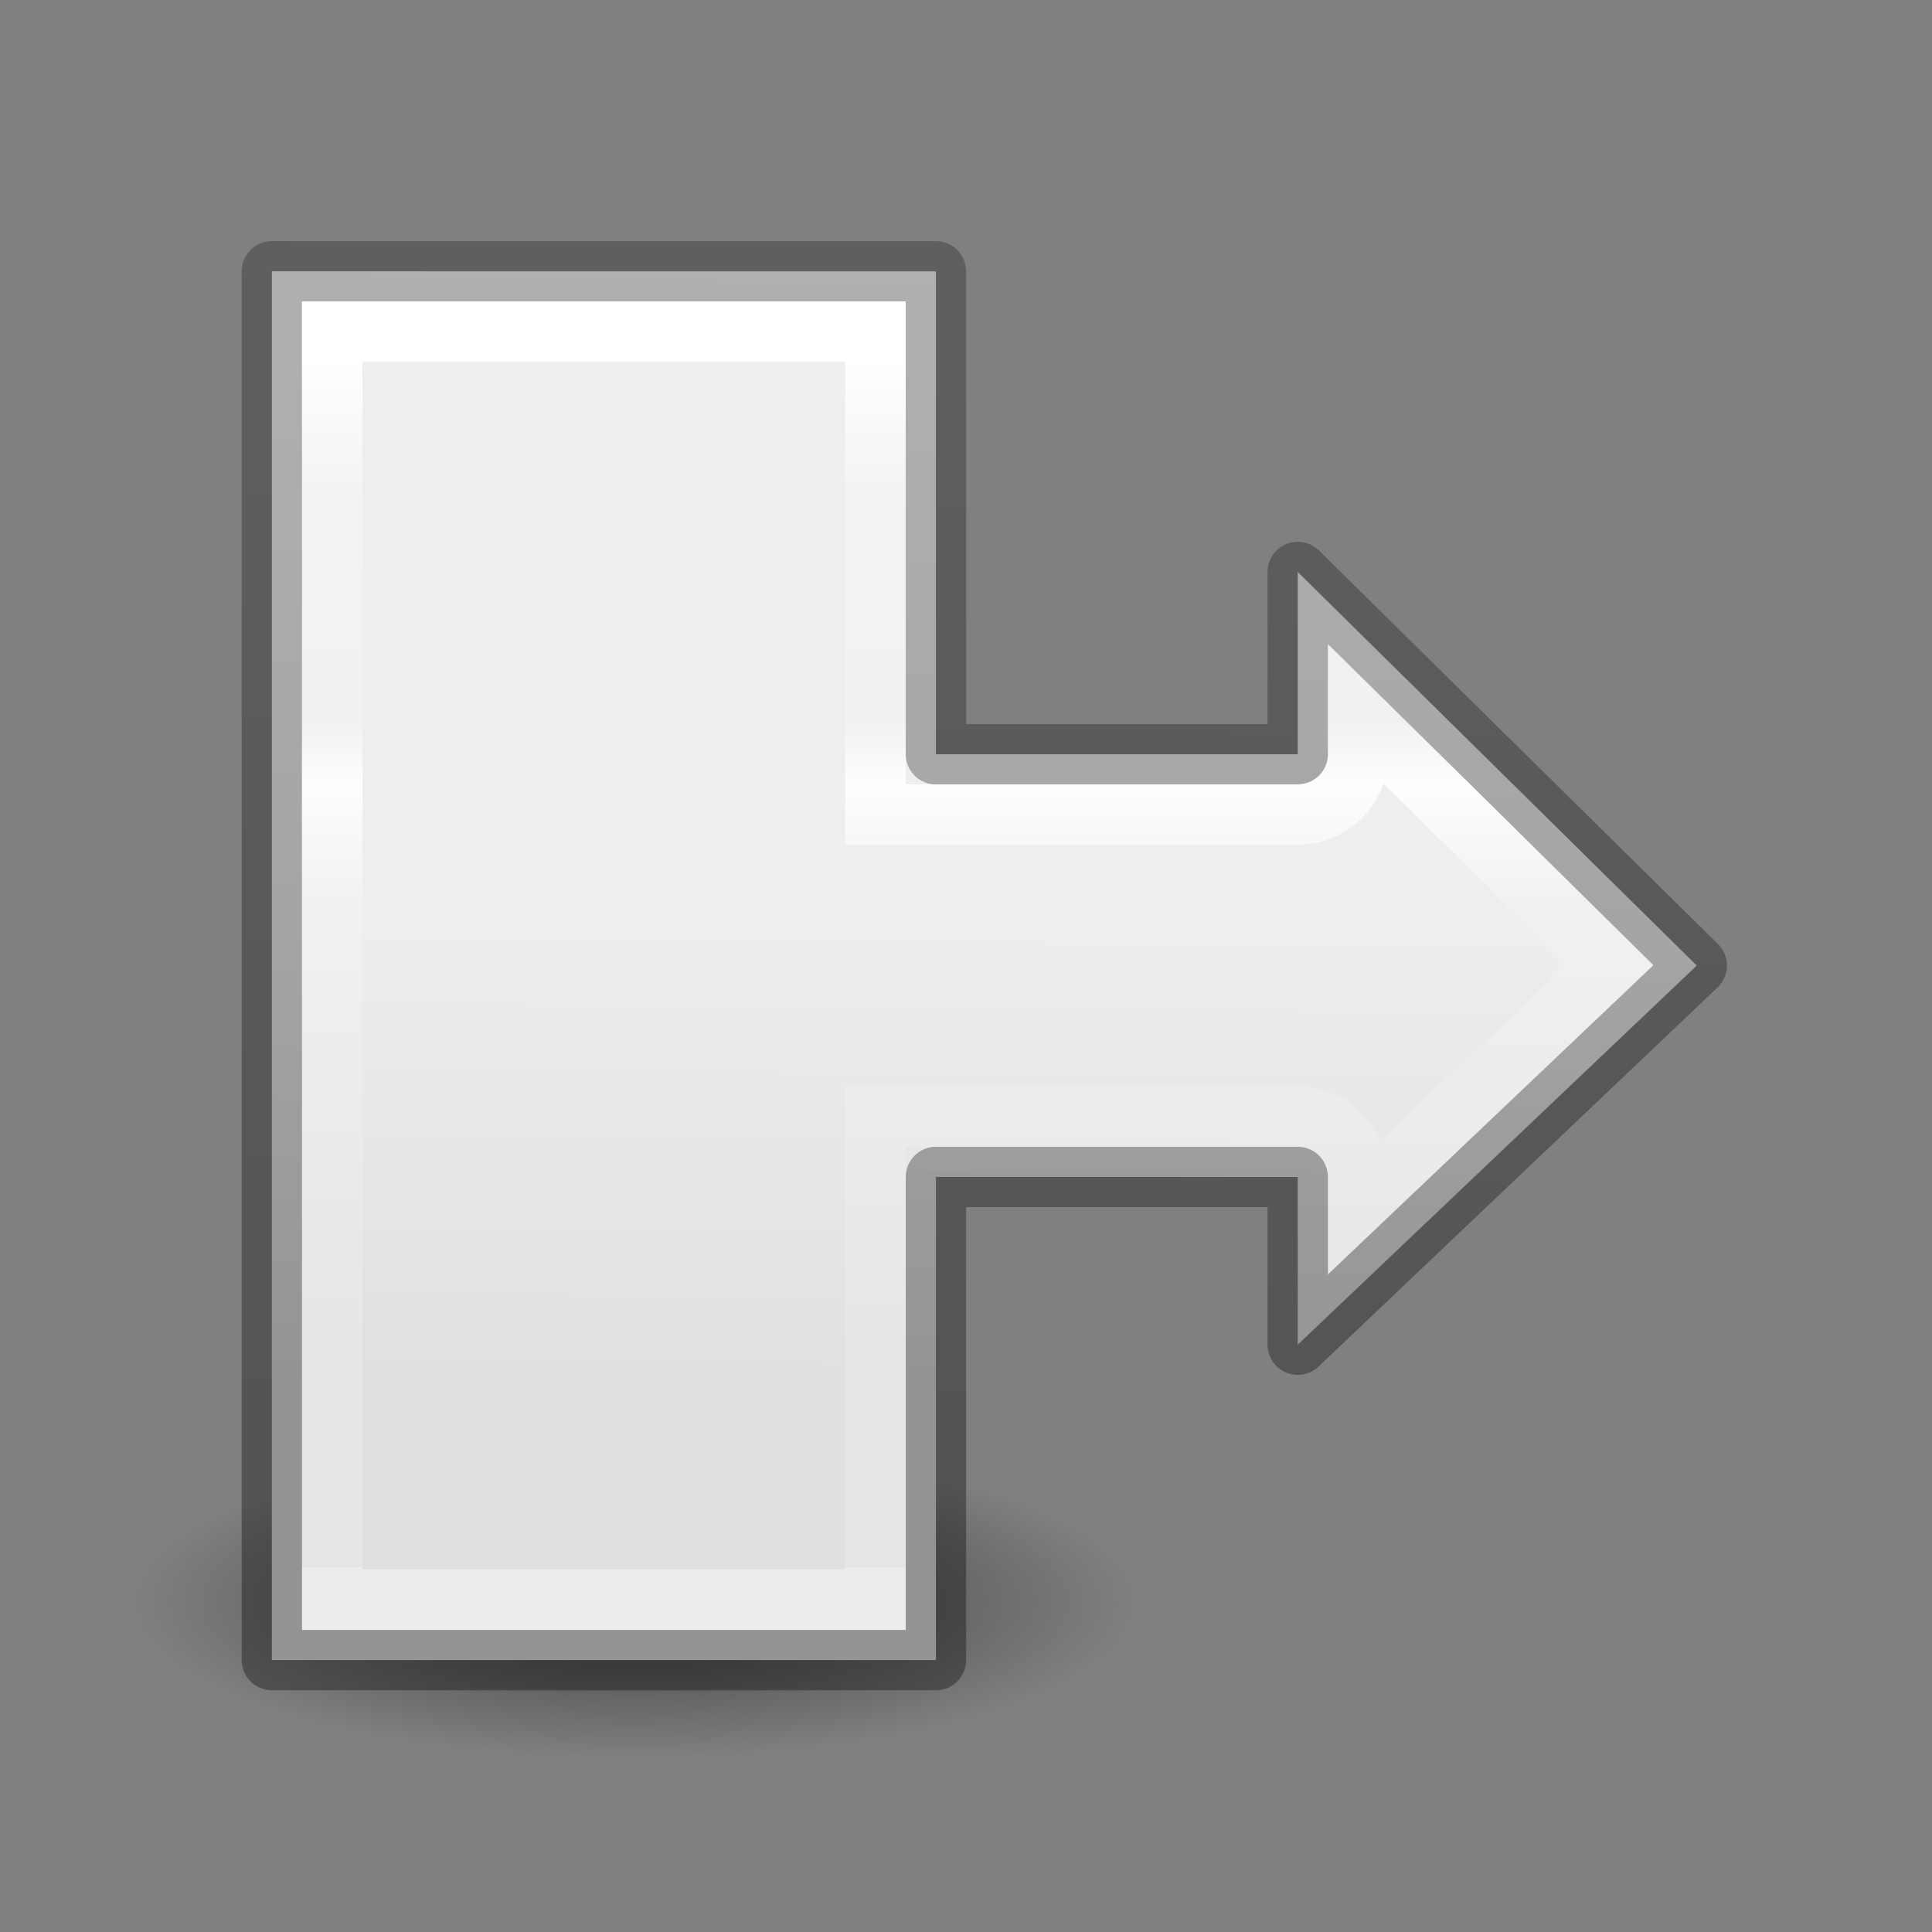 <svg height="32" viewBox="0 0 32 32" width="32" xmlns="http://www.w3.org/2000/svg" xmlns:xlink="http://www.w3.org/1999/xlink"><rect x="0" y="0" width="32" height="32" fill="#808080" stroke="none"/><linearGradient id="a" gradientTransform="matrix(.324 0 0 .468 3.712 -.745)" gradientUnits="userSpaceOnUse" x1="13.221" x2="13.221" y1="14.397" y2="57.09"><stop offset="0" stop-color="#fff"/><stop offset=".117" stop-color="#fff" stop-opacity=".235"/><stop offset=".3" stop-color="#fff" stop-opacity=".192"/><stop offset=".35" stop-color="#fff" stop-opacity=".93"/><stop offset=".45" stop-color="#fff" stop-opacity=".165"/><stop offset="1" stop-color="#fff" stop-opacity=".157"/><stop offset="1" stop-color="#fff" stop-opacity=".392"/></linearGradient><linearGradient id="b" gradientTransform="matrix(.338 0 0 .407 26.335 -1.082)" gradientUnits="userSpaceOnUse" x1="4.199" x2="5" y1="60.343" y2="7"><stop offset="0" stop-opacity=".34"/><stop offset="1" stop-opacity=".247"/></linearGradient><radialGradient id="c" cx="2.25" cy="16" gradientTransform="matrix(.371 0 0 .116 6.431 26.175)" gradientUnits="userSpaceOnUse" r="16.875"><stop offset="0"/><stop offset="1" stop-opacity="0"/></radialGradient><linearGradient id="d" gradientTransform="matrix(.513 0 0 .514 4.79 2.663)" gradientUnits="userSpaceOnUse" x1="37.864" x2="37.747" y1="24.784" y2="39.486"><stop offset="0" stop-color="#eeeeec"/><stop offset="1" stop-color="#e0e0de"/></linearGradient><g transform="matrix(1.333 0 0 1.333 .829 -10.835)"><ellipse cx="7.267" cy="28.037" display="block" fill="url(#c)" fill-rule="evenodd" opacity=".521" rx="6.267" ry="1.963" stroke-width=".799"/><path d="m4.504 4.498v23.008h11.002v-8.004h5.994v2.779l6.611-6.281-6.611-6.521v3.02h-5.994v-8z" fill="url(#d)" stroke="url(#b)" stroke-linecap="round" stroke-linejoin="round" transform="matrix(.75 0 0 .75 -.622 8.126)"/><path d="m5.504 5.498v21.006h9v-8h6.998a1 1 0 0 1 1 1v.447l4.172-3.963-4.172-4.119v.629a1 1 0 0 1 -1 1h-6.998v-8z" fill="none" stroke="url(#a)" stroke-linecap="square" transform="matrix(.75 0 0 .75 -.622 8.126)"/></g></svg>
